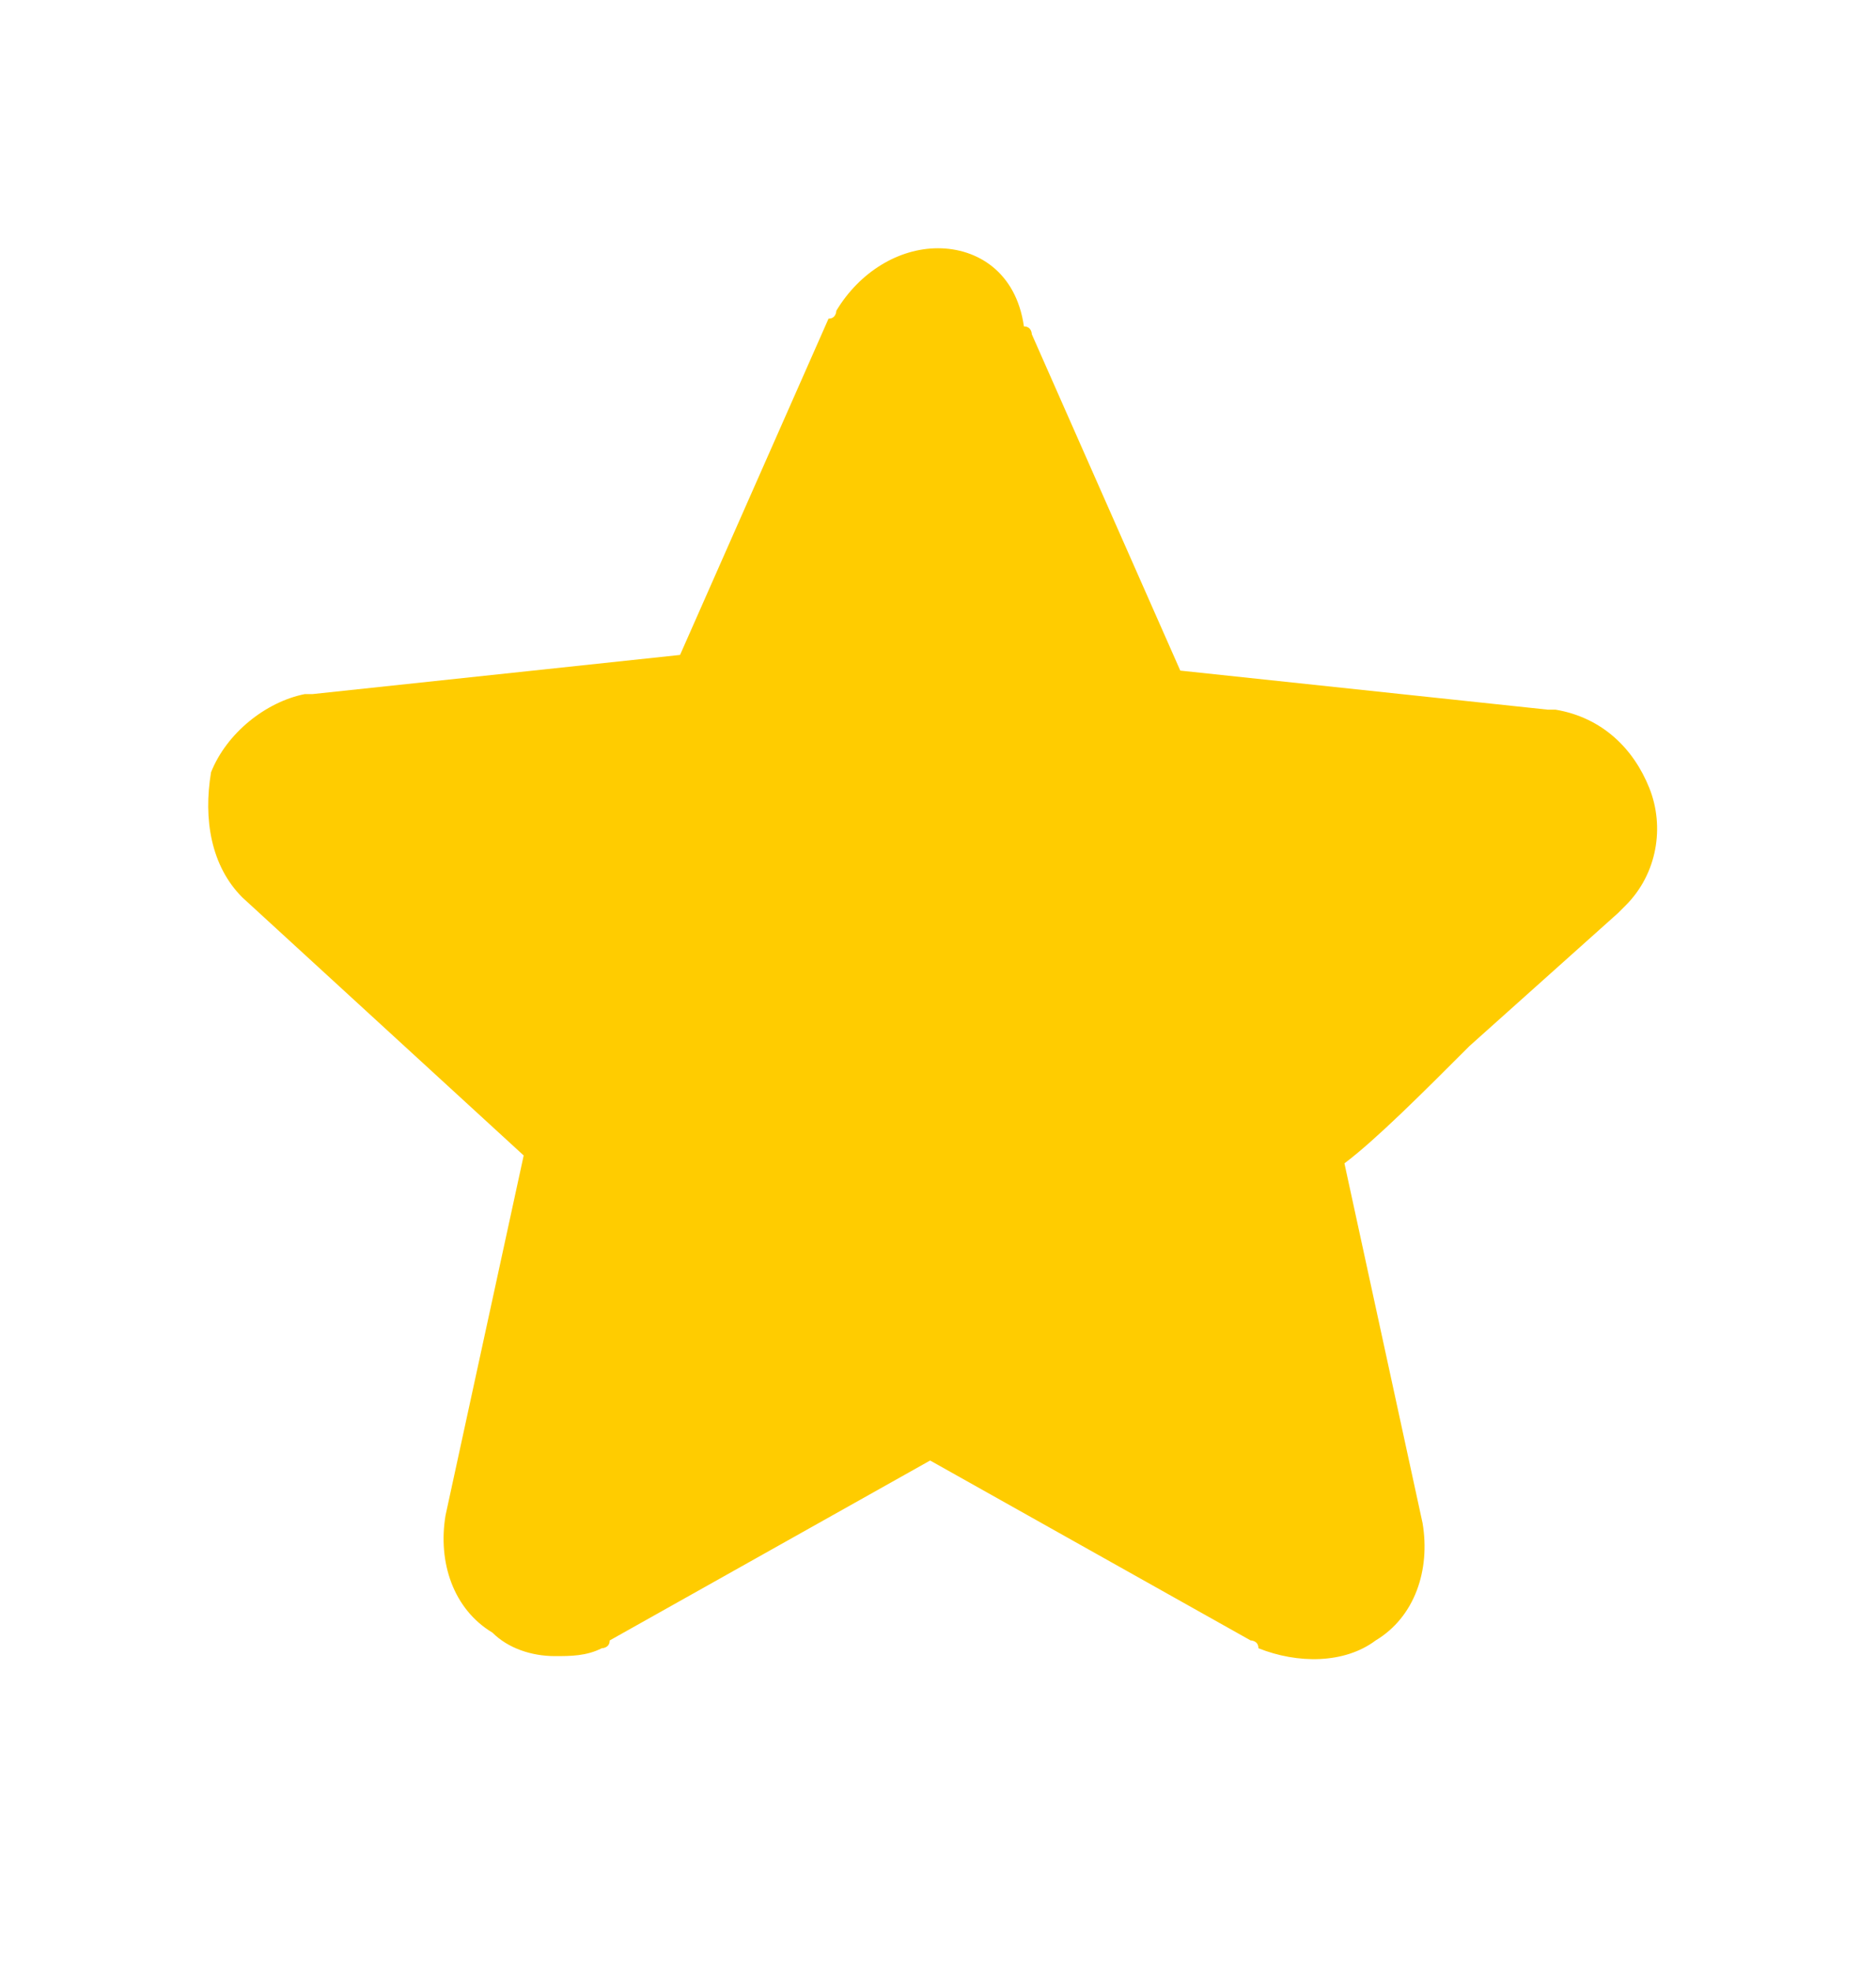 <svg width="20" height="21" viewBox="0 0 20 21" fill="none" xmlns="http://www.w3.org/2000/svg">
<path d="M2.583 9.561L5.583 12.311L4.75 16.145C4.666 16.645 4.833 17.145 5.25 17.395C5.416 17.561 5.666 17.645 5.916 17.645C6.083 17.645 6.25 17.645 6.416 17.561C6.416 17.561 6.5 17.561 6.5 17.478L9.916 15.561L13.333 17.478C13.333 17.478 13.416 17.478 13.416 17.561C13.833 17.728 14.333 17.728 14.666 17.478C15.083 17.228 15.25 16.728 15.166 16.228L14.333 12.395C14.666 12.145 15.166 11.645 15.666 11.145L17.25 9.728L17.333 9.645C17.666 9.311 17.75 8.811 17.583 8.395C17.416 7.978 17.083 7.645 16.583 7.561H16.5L12.583 7.145L11 3.561C11 3.561 11 3.478 10.916 3.478C10.833 2.895 10.416 2.645 10 2.645C9.583 2.645 9.166 2.895 8.916 3.311C8.916 3.311 8.916 3.395 8.833 3.395L7.25 6.978L3.333 7.395H3.25C2.833 7.478 2.416 7.811 2.25 8.228C2.166 8.728 2.25 9.228 2.583 9.561Z" fill="#FFCC00"/>
</svg>
